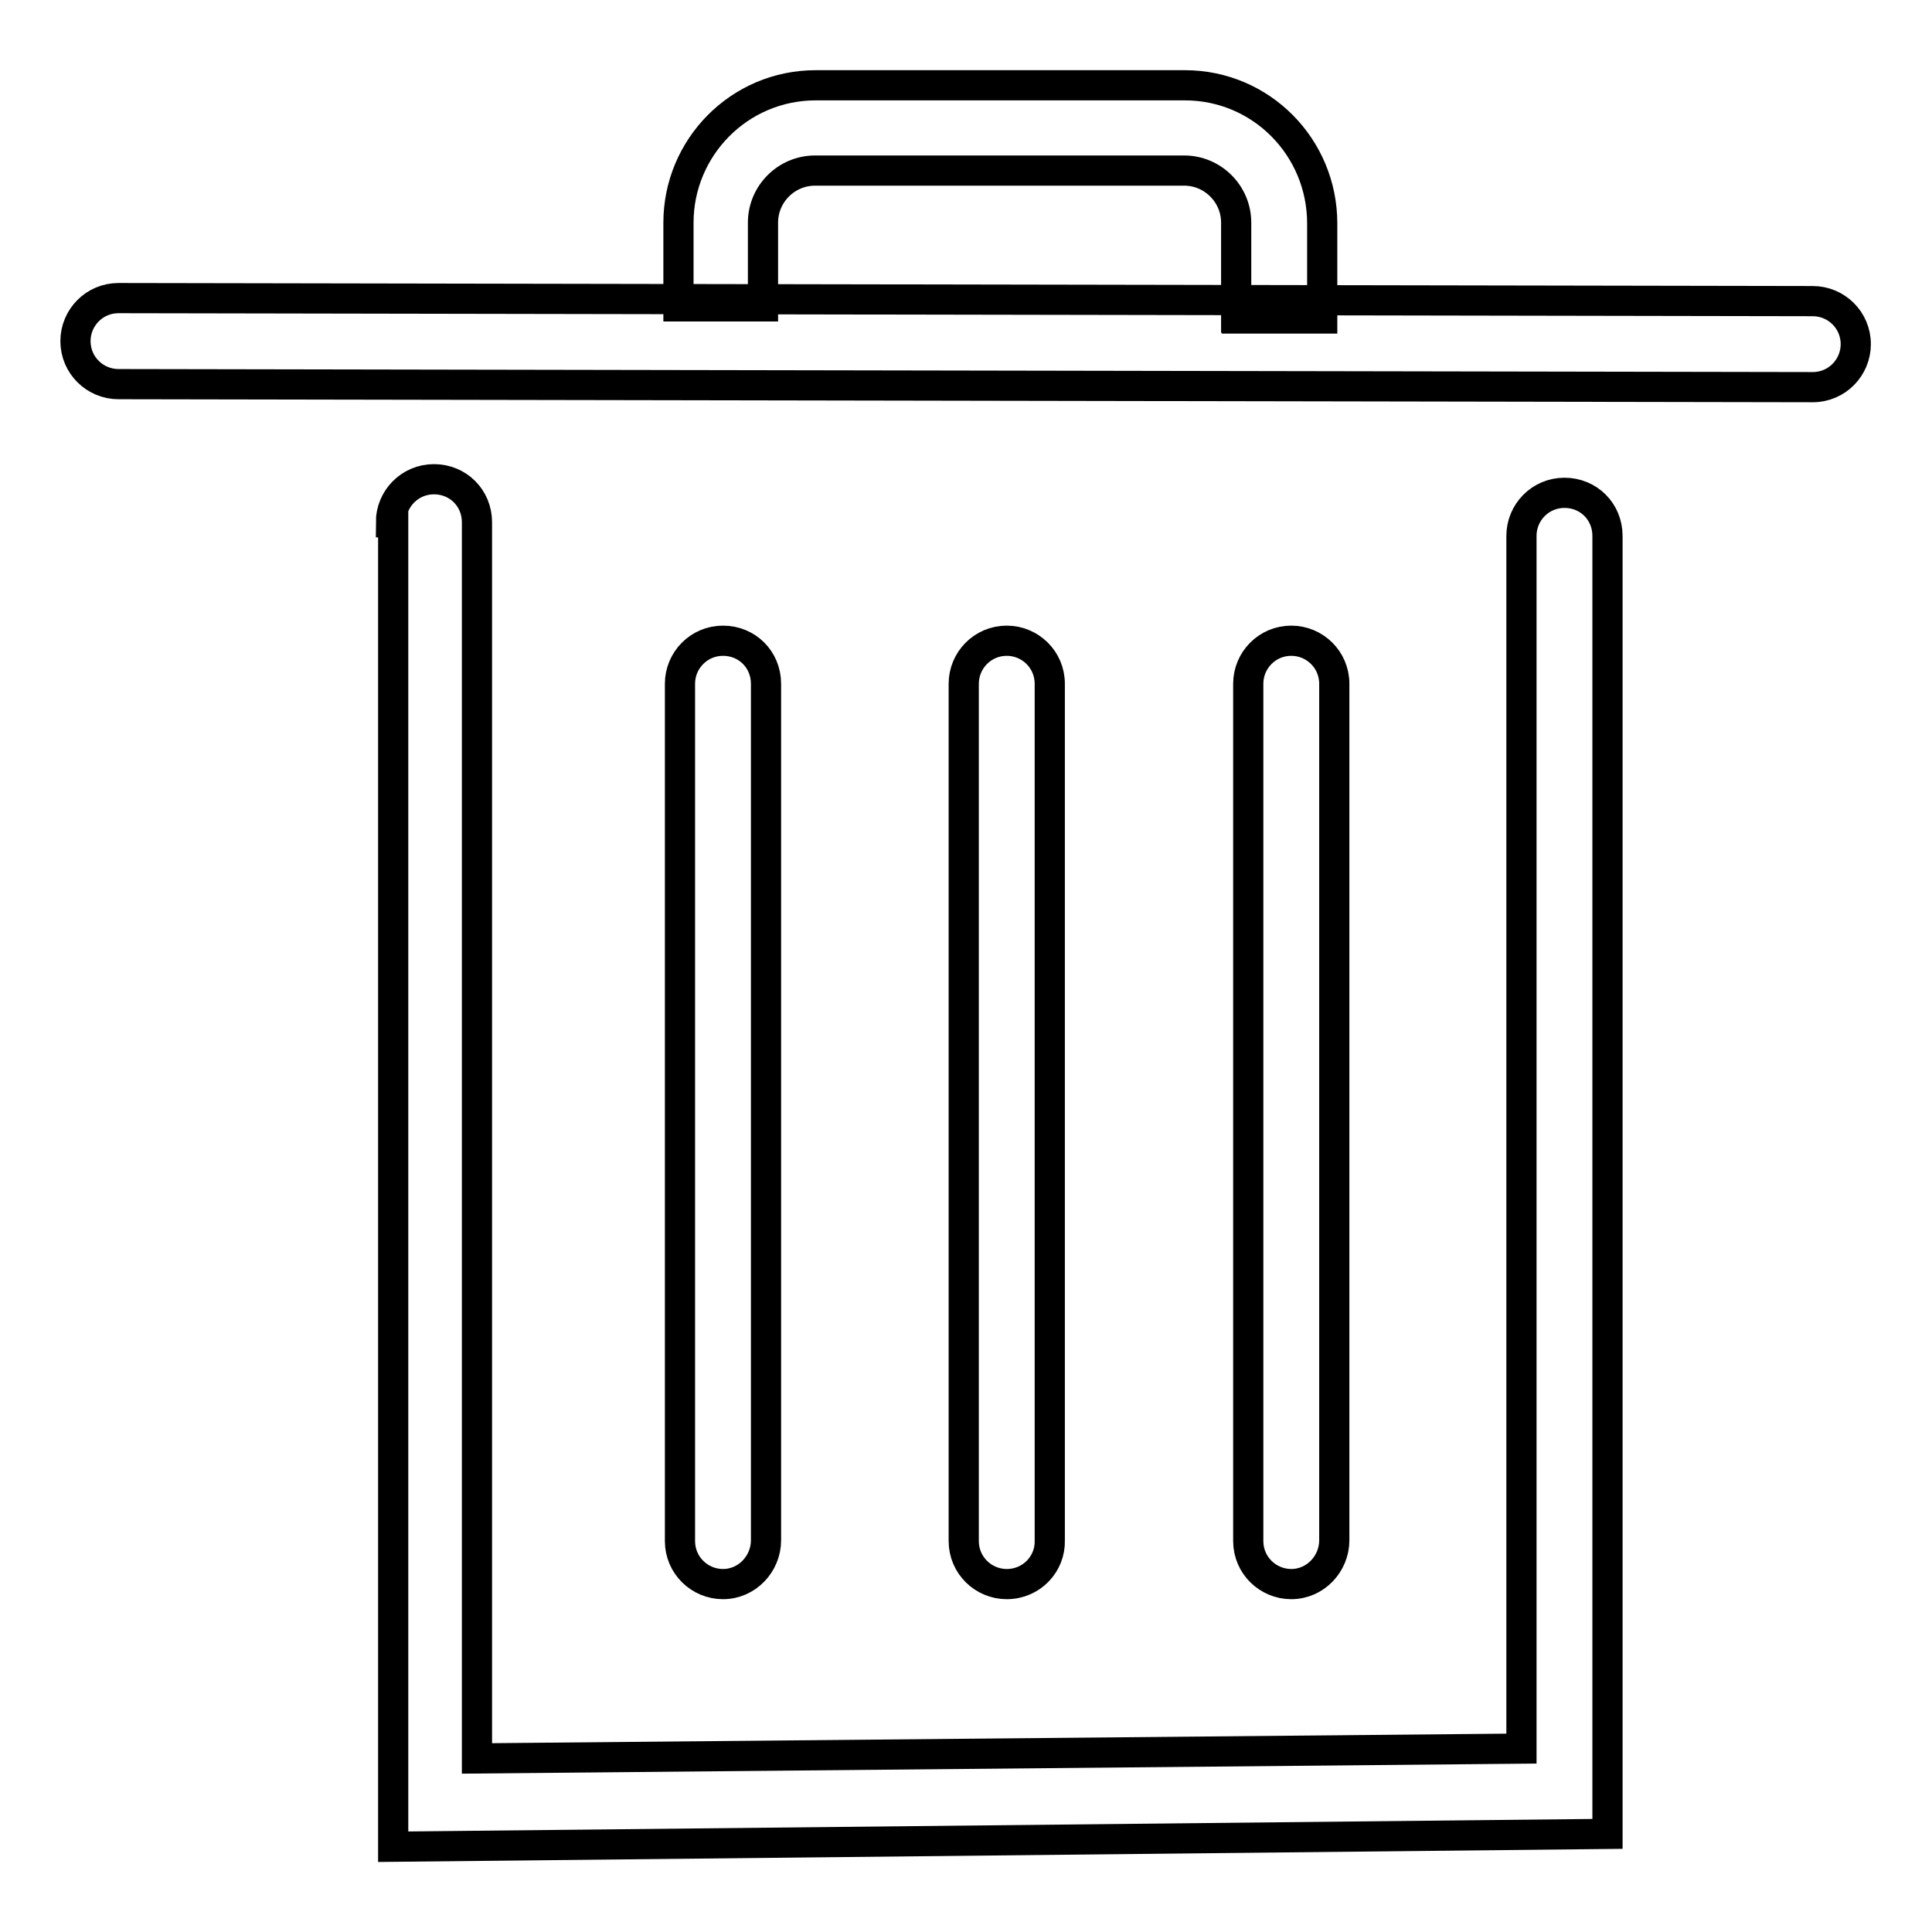 <?xml version="1.0" encoding="utf-8"?>
<!-- Svg Vector Icons : http://www.onlinewebfonts.com/icon -->
<!DOCTYPE svg PUBLIC "-//W3C//DTD SVG 1.1//EN" "http://www.w3.org/Graphics/SVG/1.1/DTD/svg11.dtd">
<svg version="1.1" xmlns="http://www.w3.org/2000/svg" xmlns:xlink="http://www.w3.org/1999/xlink" x="0px" y="0px" viewBox="0 0 256 256" enable-background="new 0 0 256 256" xml:space="preserve">
<g> <path stroke-width="4" fill-opacity="0" stroke="#000000"  d="M15.7,50.9c-3.1,0-5.7-2.5-5.7-5.7c0-3.1,2.5-5.7,5.7-5.7l224.5,0.4c3.1,0,5.7,2.5,5.7,5.7 c0,3.1-2.5,5.7-5.7,5.7L15.7,50.9z M51.8,69.2c0-3.1,2.5-5.7,5.7-5.7c3.2,0,5.7,2.5,5.7,5.7V233l138.4-1.3V71 c0-3.1,2.5-5.7,5.7-5.7c3.2,0,5.7,2.5,5.7,5.7v172l-160.9,1.7V69.2H51.8z"/> <path stroke-width="4" fill-opacity="0" stroke="#000000"  d="M171.1,209.9c-3.1,0-5.7-2.5-5.7-5.7V90.6c0-3.1,2.5-5.7,5.7-5.7c3.1,0,5.7,2.5,5.7,5.7v113.5 C176.8,207.2,174.3,209.9,171.1,209.9z M95.8,209.9c-3.1,0-5.7-2.5-5.7-5.7V90.6c0-3.1,2.5-5.7,5.7-5.7c3.2,0,5.7,2.5,5.7,5.7 v113.5C101.5,207.2,99,209.9,95.8,209.9z M133.4,209.9c-3.1,0-5.7-2.5-5.7-5.7V90.6c0-3.1,2.5-5.7,5.7-5.7c3.1,0,5.7,2.5,5.7,5.7 v113.5C139.2,207.2,136.7,209.9,133.4,209.9z M163.8,42.1V29.5c0-3.8-3.1-6.9-6.9-6.9H108c-3.8,0-6.9,3.1-6.9,6.9v11.1H89.9V29.5 c0-9.9,8-18.2,18.2-18.2H157c10.1,0,18.2,8.2,18.2,18.3v12.6h-11.3V42.1z"/></g>
</svg>